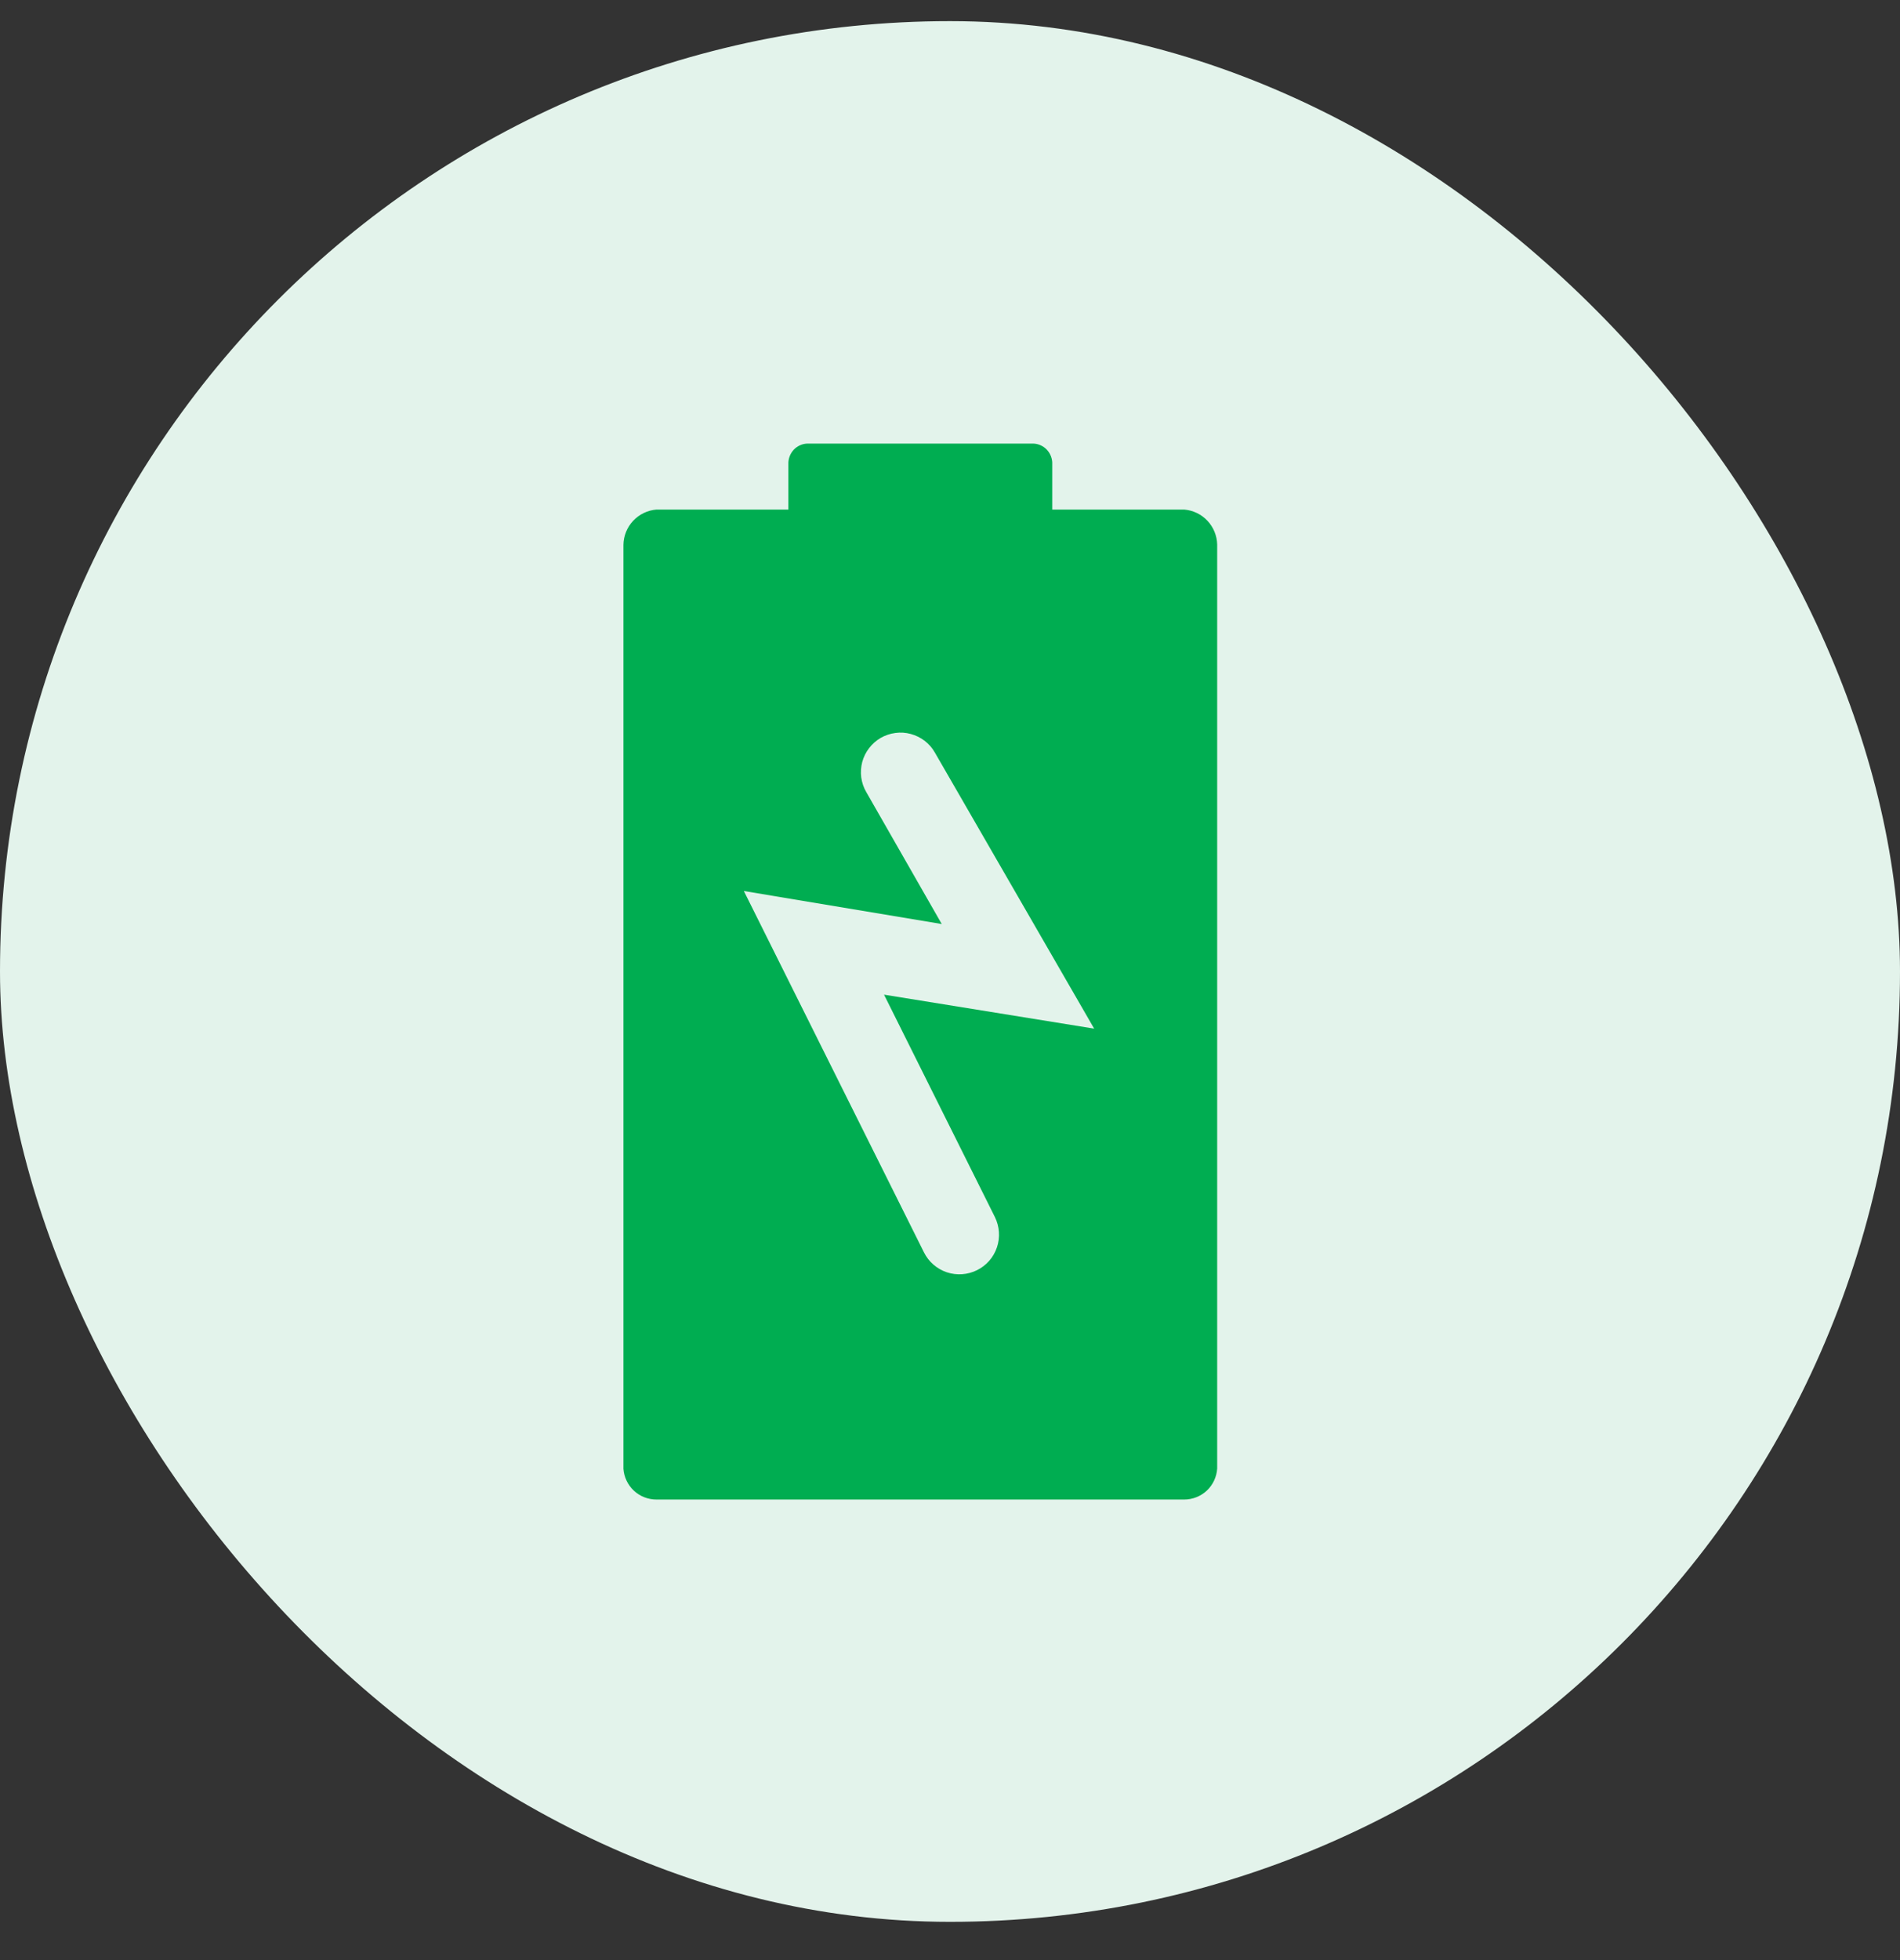 <svg xmlns="http://www.w3.org/2000/svg" fill="none" viewBox="0 0 32 33" height="33" width="32">
<rect x="0" y="0" width="32" height="33" fill="#333333" stroke="none"/>
<rect fill="#E3F3EB" rx="16" height="32" width="32" y="0.356"></rect>
<g clip-path="url(#clip0_339_311)">
<path fill="#00AD51" d="M17.722 8.579V7.812C17.724 7.768 17.716 7.725 17.701 7.684C17.686 7.643 17.662 7.605 17.633 7.573C17.603 7.541 17.567 7.515 17.527 7.497C17.487 7.479 17.444 7.469 17.4 7.468H13.6C13.556 7.469 13.513 7.479 13.473 7.497C13.433 7.515 13.397 7.541 13.367 7.573C13.338 7.605 13.314 7.643 13.299 7.684C13.284 7.725 13.276 7.768 13.278 7.812V8.579H11.056C10.906 8.591 10.766 8.659 10.663 8.769C10.56 8.879 10.502 9.023 10.5 9.173V24.729C10.51 24.869 10.573 25.001 10.676 25.097C10.779 25.193 10.915 25.246 11.056 25.246H19.944C20.086 25.246 20.223 25.192 20.326 25.095C20.429 24.998 20.491 24.865 20.5 24.723V9.168C20.496 9.018 20.438 8.876 20.335 8.767C20.233 8.658 20.093 8.591 19.944 8.579H17.722ZM16.756 20.49C16.834 20.648 16.847 20.832 16.791 20.999C16.735 21.167 16.614 21.306 16.456 21.384C16.297 21.463 16.114 21.476 15.946 21.42C15.778 21.363 15.64 21.243 15.561 21.084L12.528 15.001L15.861 15.557L14.589 13.334C14.545 13.259 14.517 13.175 14.505 13.088C14.494 13.001 14.5 12.913 14.522 12.828C14.545 12.744 14.584 12.664 14.638 12.595C14.691 12.525 14.758 12.467 14.833 12.423C14.909 12.38 14.993 12.351 15.08 12.34C15.167 12.328 15.255 12.334 15.339 12.357C15.424 12.38 15.503 12.419 15.573 12.472C15.642 12.525 15.701 12.592 15.744 12.668L18.428 17.318L14.889 16.746L16.756 20.49Z"></path>
</g>
<defs>
<clipPath id="clip0_339_311">
<rect transform="translate(5.5 6.356)" fill="white" height="20" width="20"></rect>
</clipPath>
</defs>
</svg>
